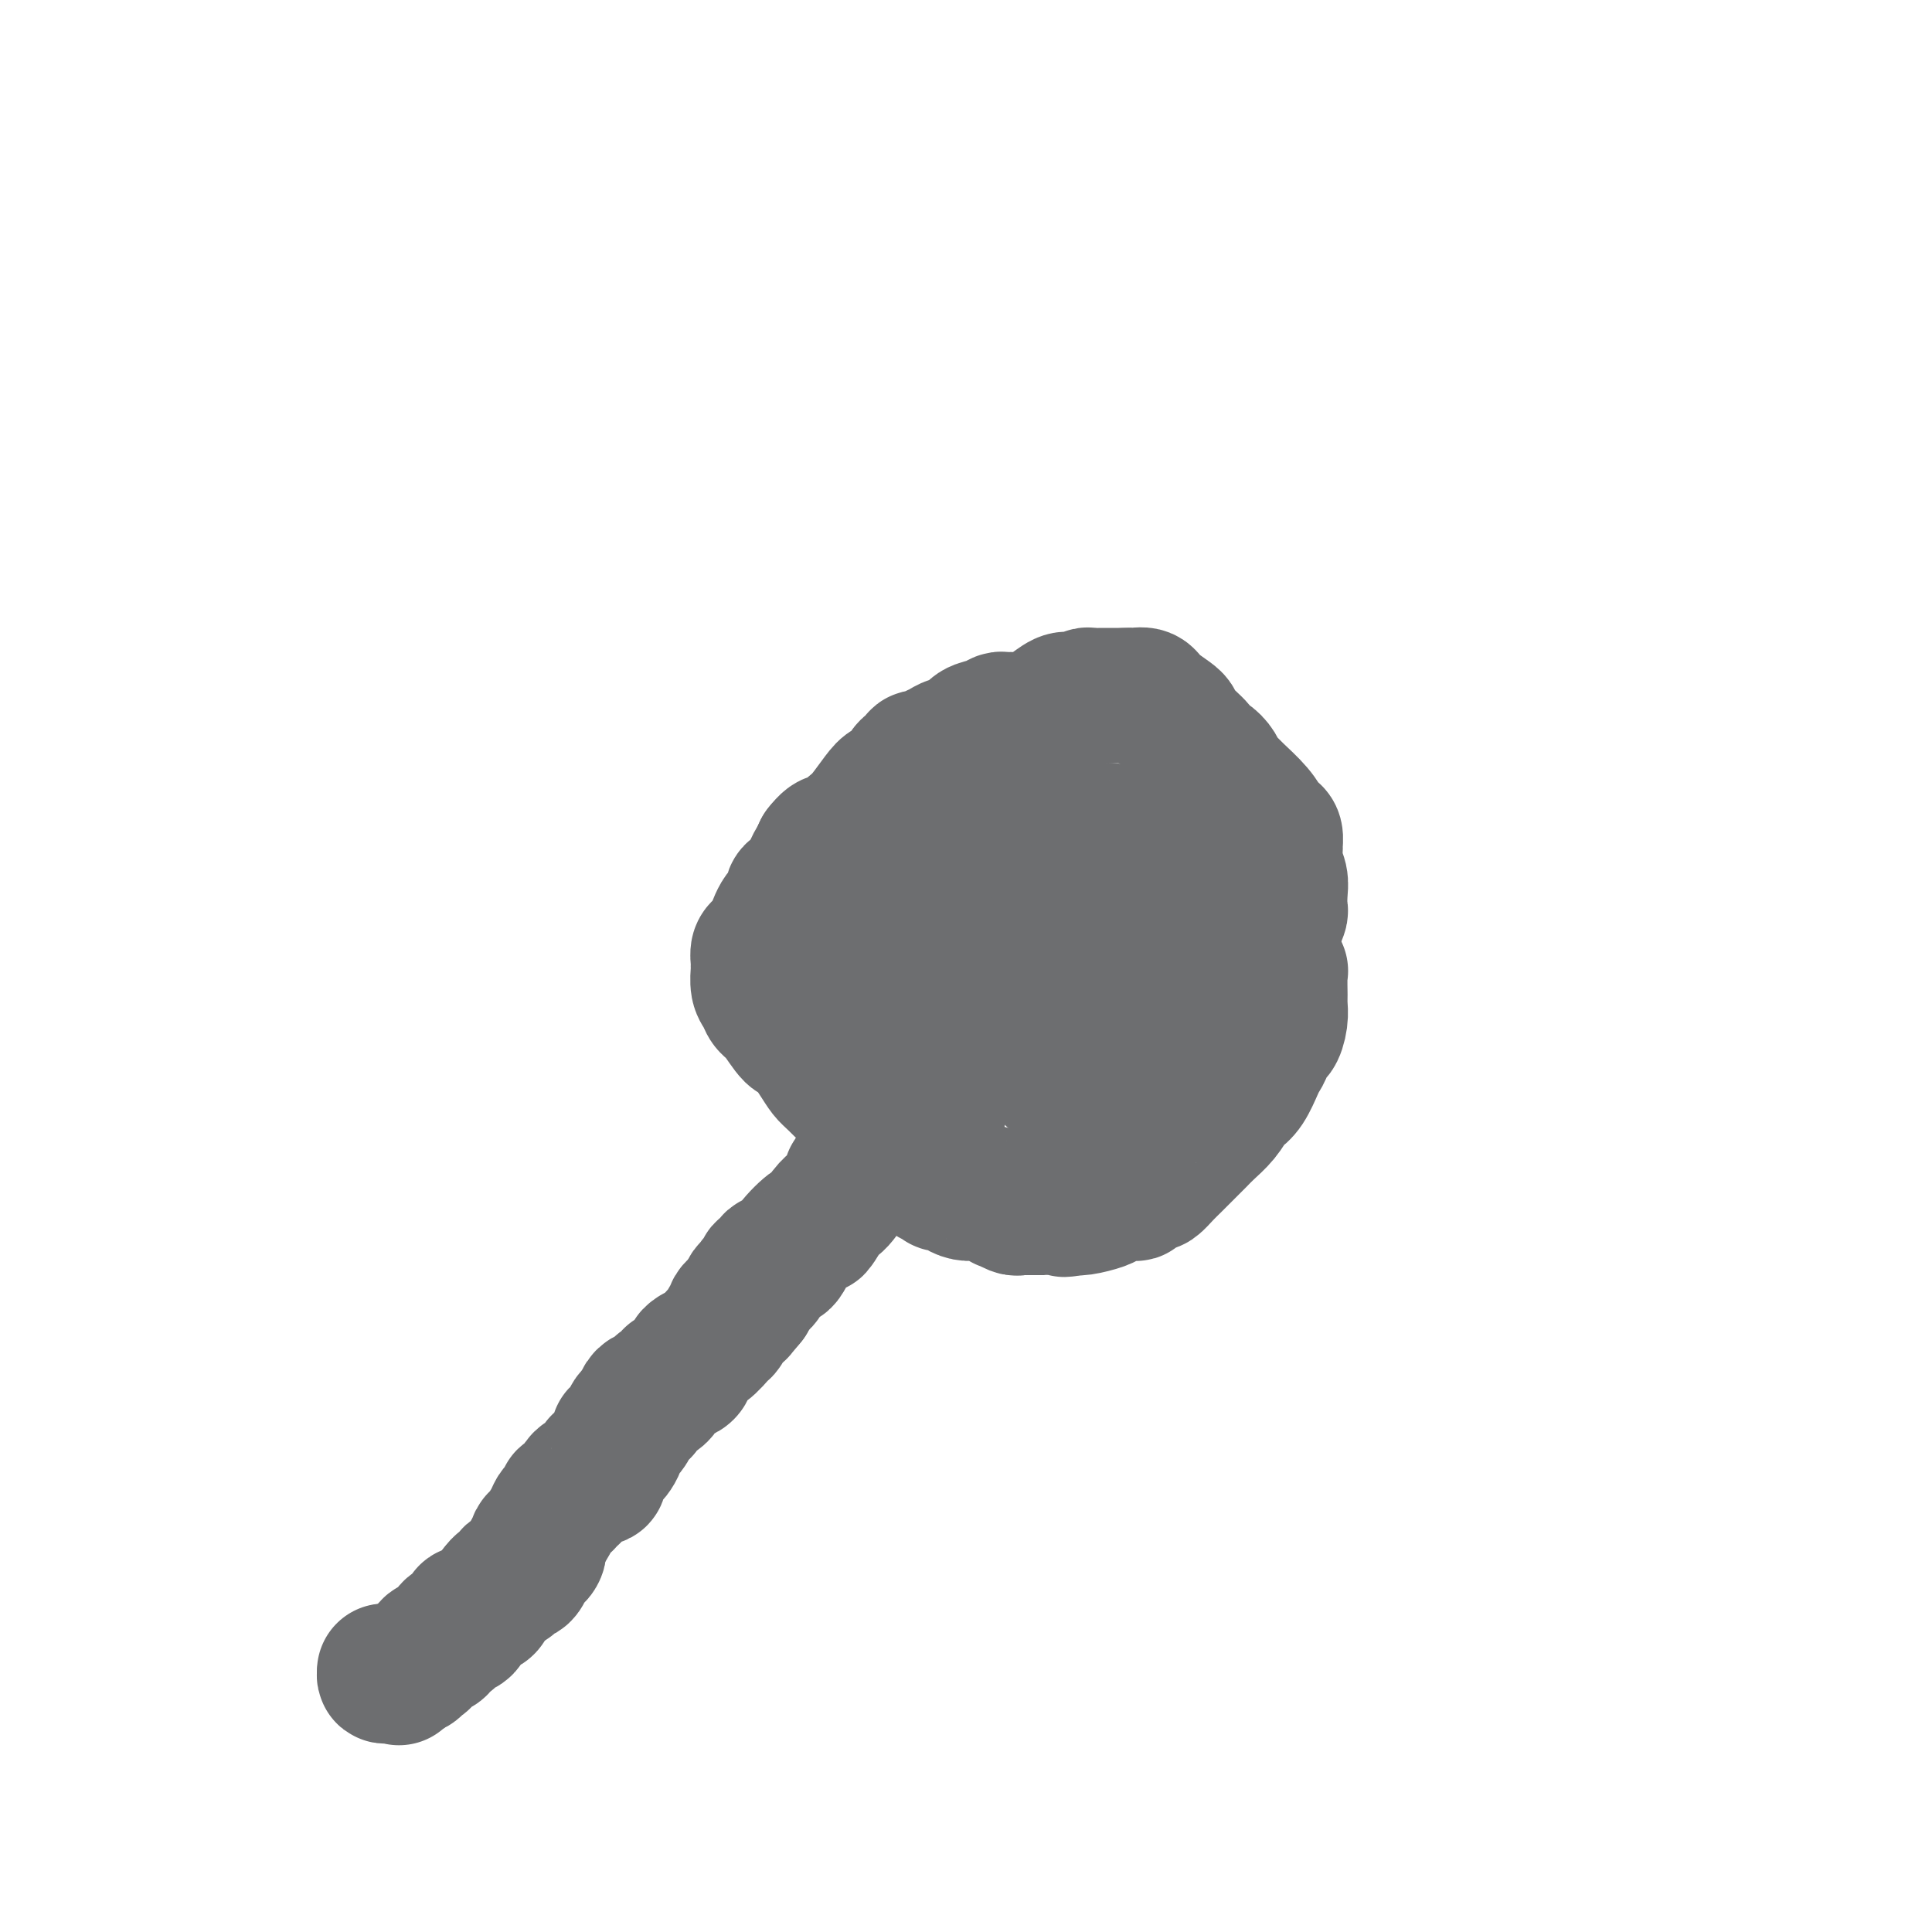 <svg viewBox='0 0 400 400' version='1.1' xmlns='http://www.w3.org/2000/svg' xmlns:xlink='http://www.w3.org/1999/xlink'><g fill='none' stroke='#6D6E70' stroke-width='28' stroke-linecap='round' stroke-linejoin='round'><path d='M193,228c-0.311,0.762 -0.622,1.524 -1,2c-0.378,0.476 -0.823,0.666 -1,1c-0.177,0.334 -0.088,0.810 0,1c0.088,0.190 0.174,0.093 0,0c-0.174,-0.093 -0.608,-0.182 -1,0c-0.392,0.182 -0.743,0.634 -1,1c-0.257,0.366 -0.420,0.647 -1,1c-0.580,0.353 -1.578,0.778 -2,1c-0.422,0.222 -0.267,0.241 -1,1c-0.733,0.759 -2.354,2.259 -3,3c-0.646,0.741 -0.318,0.724 -1,1c-0.682,0.276 -2.376,0.843 -3,1c-0.624,0.157 -0.178,-0.098 0,0c0.178,0.098 0.089,0.549 0,1'/><path d='M178,242c-2.565,2.407 -1.479,1.426 -1,1c0.479,-0.426 0.349,-0.296 0,0c-0.349,0.296 -0.917,0.759 -1,1c-0.083,0.241 0.319,0.260 0,1c-0.319,0.740 -1.359,2.203 -2,3c-0.641,0.797 -0.883,0.930 -1,1c-0.117,0.070 -0.108,0.078 0,0c0.108,-0.078 0.317,-0.244 0,0c-0.317,0.244 -1.158,0.896 -2,2c-0.842,1.104 -1.683,2.659 -2,3c-0.317,0.341 -0.109,-0.533 -1,0c-0.891,0.533 -2.883,2.473 -4,4c-1.117,1.527 -1.361,2.642 -2,3c-0.639,0.358 -1.673,-0.040 -2,0c-0.327,0.040 0.053,0.518 0,1c-0.053,0.482 -0.540,0.969 -1,1c-0.460,0.031 -0.894,-0.394 -1,0c-0.106,0.394 0.115,1.608 0,2c-0.115,0.392 -0.566,-0.038 -1,0c-0.434,0.038 -0.852,0.545 -1,1c-0.148,0.455 -0.026,0.860 0,1c0.026,0.140 -0.045,0.017 0,0c0.045,-0.017 0.204,0.072 0,0c-0.204,-0.072 -0.773,-0.306 -1,0c-0.227,0.306 -0.114,1.153 0,2'/><path d='M155,269c-3.660,4.357 -1.310,1.749 -1,1c0.310,-0.749 -1.421,0.361 -2,1c-0.579,0.639 -0.006,0.808 0,1c0.006,0.192 -0.556,0.406 -1,1c-0.444,0.594 -0.771,1.567 -1,2c-0.229,0.433 -0.360,0.326 -1,1c-0.640,0.674 -1.787,2.131 -3,3c-1.213,0.869 -2.490,1.151 -3,2c-0.510,0.849 -0.252,2.265 -1,3c-0.748,0.735 -2.501,0.788 -3,1c-0.499,0.212 0.256,0.582 0,1c-0.256,0.418 -1.522,0.883 -2,1c-0.478,0.117 -0.169,-0.113 0,0c0.169,0.113 0.199,0.568 0,1c-0.199,0.432 -0.628,0.839 -1,1c-0.372,0.161 -0.687,0.074 -1,0c-0.313,-0.074 -0.623,-0.135 -1,0c-0.377,0.135 -0.822,0.467 -1,1c-0.178,0.533 -0.089,1.266 0,2'/><path d='M133,292c-3.830,3.613 -2.405,1.147 -2,1c0.405,-0.147 -0.211,2.026 -1,3c-0.789,0.974 -1.753,0.751 -2,1c-0.247,0.249 0.222,0.971 0,2c-0.222,1.029 -1.134,2.367 -2,3c-0.866,0.633 -1.685,0.562 -2,1c-0.315,0.438 -0.126,1.384 0,2c0.126,0.616 0.187,0.900 0,1c-0.187,0.100 -0.624,0.016 -1,0c-0.376,-0.016 -0.692,0.037 -1,0c-0.308,-0.037 -0.607,-0.164 -1,0c-0.393,0.164 -0.880,0.617 -1,1c-0.120,0.383 0.125,0.695 0,1c-0.125,0.305 -0.621,0.603 -1,1c-0.379,0.397 -0.640,0.894 -1,1c-0.360,0.106 -0.818,-0.179 -1,0c-0.182,0.179 -0.089,0.823 0,1c0.089,0.177 0.175,-0.114 0,0c-0.175,0.114 -0.611,0.632 -1,1c-0.389,0.368 -0.731,0.585 -1,1c-0.269,0.415 -0.464,1.029 -1,2c-0.536,0.971 -1.414,2.300 -2,3c-0.586,0.700 -0.882,0.771 -1,1c-0.118,0.229 -0.059,0.614 0,1'/><path d='M111,320c-3.421,4.494 -0.973,1.730 0,1c0.973,-0.730 0.471,0.573 0,1c-0.471,0.427 -0.913,-0.021 -1,0c-0.087,0.021 0.179,0.513 0,1c-0.179,0.487 -0.804,0.970 -1,1c-0.196,0.030 0.035,-0.394 0,0c-0.035,0.394 -0.338,1.608 -1,2c-0.662,0.392 -1.683,-0.036 -2,0c-0.317,0.036 0.070,0.535 0,1c-0.070,0.465 -0.596,0.894 -1,1c-0.404,0.106 -0.687,-0.113 -1,0c-0.313,0.113 -0.657,0.556 -1,1'/><path d='M103,329c-1.679,2.029 -1.876,2.600 -2,3c-0.124,0.400 -0.176,0.627 -1,1c-0.824,0.373 -2.419,0.892 -3,1c-0.581,0.108 -0.148,-0.196 0,0c0.148,0.196 0.012,0.892 0,1c-0.012,0.108 0.102,-0.374 0,0c-0.102,0.374 -0.418,1.603 -1,2c-0.582,0.397 -1.428,-0.037 -2,0c-0.572,0.037 -0.871,0.544 -1,1c-0.129,0.456 -0.090,0.862 0,1c0.090,0.138 0.231,0.009 0,0c-0.231,-0.009 -0.835,0.101 -1,0c-0.165,-0.101 0.111,-0.413 0,0c-0.111,0.413 -0.607,1.551 -1,2c-0.393,0.449 -0.684,0.211 -1,0c-0.316,-0.211 -0.657,-0.393 -1,0c-0.343,0.393 -0.688,1.363 -1,2c-0.312,0.637 -0.591,0.941 -1,1c-0.409,0.059 -0.947,-0.128 -1,0c-0.053,0.128 0.377,0.570 0,1c-0.377,0.430 -1.563,0.846 -2,1c-0.437,0.154 -0.125,0.044 0,0c0.125,-0.044 0.062,-0.022 0,0'/><path d='M84,346c-2.866,2.625 -0.530,0.687 0,0c0.530,-0.687 -0.744,-0.122 -1,0c-0.256,0.122 0.508,-0.198 0,0c-0.508,0.198 -2.288,0.914 -3,1c-0.712,0.086 -0.356,-0.457 0,-1'/><path d='M80,346c-0.667,0.000 -0.333,0.000 0,0'/><path d='M195,226c0.233,-1.391 0.466,-2.783 0,0c-0.466,2.783 -1.630,9.740 -2,12c-0.370,2.260 0.055,-0.178 0,-1c-0.055,-0.822 -0.589,-0.027 -1,0c-0.411,0.027 -0.699,-0.715 -1,-1c-0.301,-0.285 -0.617,-0.114 -1,0c-0.383,0.114 -0.835,0.171 -1,0c-0.165,-0.171 -0.044,-0.572 0,-1c0.044,-0.428 0.012,-0.885 0,-1c-0.012,-0.115 -0.003,0.110 0,0c0.003,-0.110 0.002,-0.555 0,-1'/><path d='M189,233c-0.841,-0.956 -0.943,-0.848 -1,-1c-0.057,-0.152 -0.068,-0.566 0,-1c0.068,-0.434 0.214,-0.887 0,-1c-0.214,-0.113 -0.789,0.114 -1,0c-0.211,-0.114 -0.056,-0.570 0,-1c0.056,-0.430 0.015,-0.835 0,-1c-0.015,-0.165 -0.004,-0.089 0,0c0.004,0.089 0.002,0.192 0,0c-0.002,-0.192 -0.004,-0.677 0,-1c0.004,-0.323 0.015,-0.482 0,-1c-0.015,-0.518 -0.057,-1.396 0,-2c0.057,-0.604 0.212,-0.935 0,-1c-0.212,-0.065 -0.793,0.137 -1,0c-0.207,-0.137 -0.042,-0.614 0,-1c0.042,-0.386 -0.040,-0.681 0,-1c0.040,-0.319 0.203,-0.663 0,-1c-0.203,-0.337 -0.772,-0.668 -1,-1c-0.228,-0.332 -0.114,-0.666 0,-1'/><path d='M185,218c-0.619,-2.442 -0.166,-1.049 0,-1c0.166,0.049 0.044,-1.248 0,-2c-0.044,-0.752 -0.012,-0.961 0,-1c0.012,-0.039 0.003,0.092 0,0c-0.003,-0.092 -0.001,-0.407 0,-1c0.001,-0.593 -0.001,-1.466 0,-2c0.001,-0.534 0.004,-0.731 0,-1c-0.004,-0.269 -0.016,-0.611 0,-1c0.016,-0.389 0.060,-0.824 0,-1c-0.060,-0.176 -0.222,-0.092 0,0c0.222,0.092 0.829,0.194 1,0c0.171,-0.194 -0.094,-0.682 0,-1c0.094,-0.318 0.547,-0.466 1,-1c0.453,-0.534 0.905,-1.452 1,-2c0.095,-0.548 -0.167,-0.724 0,-1c0.167,-0.276 0.762,-0.650 1,-1c0.238,-0.350 0.119,-0.675 0,-1'/><path d='M189,201c0.862,-2.639 1.019,-0.736 1,0c-0.019,0.736 -0.212,0.304 0,0c0.212,-0.304 0.830,-0.482 1,-1c0.170,-0.518 -0.108,-1.378 0,-2c0.108,-0.622 0.603,-1.007 1,-1c0.397,0.007 0.695,0.405 1,0c0.305,-0.405 0.618,-1.615 1,-2c0.382,-0.385 0.834,0.055 1,0c0.166,-0.055 0.046,-0.604 0,-1c-0.046,-0.396 -0.020,-0.639 0,-1c0.020,-0.361 0.033,-0.840 0,-1c-0.033,-0.160 -0.111,-0.002 0,0c0.111,0.002 0.411,-0.154 1,-1c0.589,-0.846 1.468,-2.384 2,-3c0.532,-0.616 0.716,-0.312 1,0c0.284,0.312 0.668,0.631 1,0c0.332,-0.631 0.614,-2.212 1,-3c0.386,-0.788 0.878,-0.783 1,-1c0.122,-0.217 -0.127,-0.654 0,-1c0.127,-0.346 0.629,-0.600 1,-1c0.371,-0.400 0.611,-0.947 1,-1c0.389,-0.053 0.928,0.388 1,0c0.072,-0.388 -0.322,-1.604 0,-2c0.322,-0.396 1.361,0.030 2,0c0.639,-0.030 0.877,-0.516 1,-1c0.123,-0.484 0.133,-0.967 0,-1c-0.133,-0.033 -0.407,0.383 0,0c0.407,-0.383 1.494,-1.565 2,-2c0.506,-0.435 0.430,-0.124 1,0c0.570,0.124 1.785,0.062 3,0'/><path d='M214,175c1.538,-0.498 0.885,0.259 1,0c0.115,-0.259 1.000,-1.532 2,-2c1.000,-0.468 2.116,-0.129 3,0c0.884,0.129 1.536,0.049 2,0c0.464,-0.049 0.740,-0.065 1,0c0.260,0.065 0.503,0.213 1,0c0.497,-0.213 1.248,-0.786 2,-1c0.752,-0.214 1.506,-0.067 2,0c0.494,0.067 0.727,0.055 1,0c0.273,-0.055 0.584,-0.154 1,0c0.416,0.154 0.936,0.562 1,1c0.064,0.438 -0.327,0.907 0,1c0.327,0.093 1.373,-0.191 2,0c0.627,0.191 0.837,0.859 1,1c0.163,0.141 0.281,-0.243 1,0c0.719,0.243 2.041,1.112 3,2c0.959,0.888 1.556,1.795 2,2c0.444,0.205 0.737,-0.293 1,0c0.263,0.293 0.497,1.378 1,2c0.503,0.622 1.276,0.783 2,1c0.724,0.217 1.400,0.490 2,1c0.600,0.510 1.123,1.256 2,2c0.877,0.744 2.107,1.487 3,2c0.893,0.513 1.447,0.795 2,1c0.553,0.205 1.104,0.334 2,1c0.896,0.666 2.137,1.869 3,3c0.863,1.131 1.348,2.189 2,3c0.652,0.811 1.472,1.375 2,2c0.528,0.625 0.764,1.313 1,2'/><path d='M263,199c1.403,2.000 0.912,2.002 1,2c0.088,-0.002 0.757,-0.006 1,0c0.243,0.006 0.062,0.024 0,1c-0.062,0.976 -0.006,2.910 0,4c0.006,1.090 -0.040,1.335 0,2c0.040,0.665 0.165,1.750 0,3c-0.165,1.250 -0.621,2.665 -1,3c-0.379,0.335 -0.682,-0.408 -1,0c-0.318,0.408 -0.652,1.969 -1,3c-0.348,1.031 -0.708,1.531 -1,2c-0.292,0.469 -0.514,0.905 -1,2c-0.486,1.095 -1.236,2.849 -2,4c-0.764,1.151 -1.542,1.698 -2,2c-0.458,0.302 -0.597,0.359 -1,1c-0.403,0.641 -1.070,1.866 -2,3c-0.930,1.134 -2.121,2.176 -3,3c-0.879,0.824 -1.444,1.430 -2,2c-0.556,0.570 -1.104,1.105 -2,2c-0.896,0.895 -2.141,2.152 -3,3c-0.859,0.848 -1.330,1.289 -2,2c-0.670,0.711 -1.537,1.693 -2,2c-0.463,0.307 -0.521,-0.062 -1,0c-0.479,0.062 -1.378,0.556 -2,1c-0.622,0.444 -0.966,0.840 -1,1c-0.034,0.160 0.240,0.085 0,0c-0.240,-0.085 -0.996,-0.180 -2,0c-1.004,0.180 -2.255,0.637 -3,1c-0.745,0.363 -0.983,0.633 -2,1c-1.017,0.367 -2.812,0.829 -4,1c-1.188,0.171 -1.768,0.049 -2,0c-0.232,-0.049 -0.116,-0.024 0,0'/><path d='M222,250c-2.749,0.774 -1.123,0.207 -1,0c0.123,-0.207 -1.258,-0.056 -2,0c-0.742,0.056 -0.847,0.015 -1,0c-0.153,-0.015 -0.356,-0.004 -1,0c-0.644,0.004 -1.731,0.001 -2,0c-0.269,-0.001 0.280,0.001 0,0c-0.280,-0.001 -1.389,-0.004 -2,0c-0.611,0.004 -0.725,0.016 -1,0c-0.275,-0.016 -0.713,-0.061 -1,0c-0.287,0.061 -0.424,0.228 -1,0c-0.576,-0.228 -1.592,-0.849 -2,-1c-0.408,-0.151 -0.207,0.170 0,0c0.207,-0.170 0.421,-0.830 0,-1c-0.421,-0.170 -1.477,0.151 -2,0c-0.523,-0.151 -0.511,-0.775 -1,-1c-0.489,-0.225 -1.478,-0.050 -2,0c-0.522,0.050 -0.579,-0.025 -1,0c-0.421,0.025 -1.208,0.152 -2,0c-0.792,-0.152 -1.588,-0.581 -2,-1c-0.412,-0.419 -0.438,-0.829 -1,-1c-0.562,-0.171 -1.660,-0.105 -2,0c-0.340,0.105 0.078,0.249 0,0c-0.078,-0.249 -0.651,-0.890 -1,-1c-0.349,-0.110 -0.472,0.310 -1,0c-0.528,-0.310 -1.460,-1.350 -2,-2c-0.540,-0.650 -0.687,-0.909 -1,-1c-0.313,-0.091 -0.791,-0.013 -1,0c-0.209,0.013 -0.149,-0.038 0,0c0.149,0.038 0.386,0.164 0,0c-0.386,-0.164 -1.396,-0.618 -2,-1c-0.604,-0.382 -0.802,-0.691 -1,-1'/><path d='M186,239c-1.769,-1.218 -0.192,-0.763 0,-1c0.192,-0.237 -1.000,-1.167 -2,-2c-1.000,-0.833 -1.808,-1.567 -2,-2c-0.192,-0.433 0.233,-0.563 -1,-2c-1.233,-1.437 -4.125,-4.182 -5,-5c-0.875,-0.818 0.267,0.291 0,0c-0.267,-0.291 -1.943,-1.983 -3,-3c-1.057,-1.017 -1.494,-1.358 -2,-2c-0.506,-0.642 -1.081,-1.586 -2,-3c-0.919,-1.414 -2.182,-3.299 -3,-4c-0.818,-0.701 -1.190,-0.217 -2,-1c-0.810,-0.783 -2.059,-2.833 -3,-4c-0.941,-1.167 -1.573,-1.451 -2,-2c-0.427,-0.549 -0.650,-1.365 -1,-2c-0.350,-0.635 -0.827,-1.091 -1,-2c-0.173,-0.909 -0.044,-2.271 0,-3c0.044,-0.729 0.001,-0.825 0,-1c-0.001,-0.175 0.041,-0.429 0,-1c-0.041,-0.571 -0.163,-1.460 0,-2c0.163,-0.540 0.612,-0.730 1,-1c0.388,-0.270 0.715,-0.619 1,-1c0.285,-0.381 0.528,-0.794 1,-2c0.472,-1.206 1.173,-3.206 2,-4c0.827,-0.794 1.781,-0.384 2,-1c0.219,-0.616 -0.296,-2.258 0,-3c0.296,-0.742 1.403,-0.583 2,-1c0.597,-0.417 0.685,-1.410 1,-2c0.315,-0.590 0.858,-0.777 1,-1c0.142,-0.223 -0.116,-0.483 0,-1c0.116,-0.517 0.604,-1.291 1,-2c0.396,-0.709 0.698,-1.355 1,-2'/><path d='M170,176c2.596,-3.382 2.586,-1.336 3,-1c0.414,0.336 1.252,-1.038 2,-2c0.748,-0.962 1.408,-1.512 2,-2c0.592,-0.488 1.118,-0.913 2,-2c0.882,-1.087 2.120,-2.835 3,-4c0.880,-1.165 1.402,-1.745 2,-2c0.598,-0.255 1.273,-0.183 2,-1c0.727,-0.817 1.507,-2.523 2,-3c0.493,-0.477 0.699,0.276 1,0c0.301,-0.276 0.698,-1.580 1,-2c0.302,-0.420 0.507,0.043 1,0c0.493,-0.043 1.272,-0.593 2,-1c0.728,-0.407 1.406,-0.672 2,-1c0.594,-0.328 1.105,-0.719 2,-1c0.895,-0.281 2.176,-0.454 3,-1c0.824,-0.546 1.193,-1.467 2,-2c0.807,-0.533 2.054,-0.678 3,-1c0.946,-0.322 1.590,-0.822 2,-1c0.410,-0.178 0.584,-0.035 1,0c0.416,0.035 1.074,-0.036 2,0c0.926,0.036 2.121,0.181 3,0c0.879,-0.181 1.444,-0.689 2,-1c0.556,-0.311 1.105,-0.427 2,-1c0.895,-0.573 2.137,-1.604 3,-2c0.863,-0.396 1.348,-0.159 2,0c0.652,0.159 1.472,0.239 2,0c0.528,-0.239 0.763,-0.796 1,-1c0.237,-0.204 0.476,-0.055 1,0c0.524,0.055 1.333,0.015 2,0c0.667,-0.015 1.190,-0.004 2,0c0.810,0.004 1.905,0.002 3,0'/><path d='M233,144c2.358,-0.134 1.752,0.031 2,0c0.248,-0.031 1.350,-0.257 2,0c0.650,0.257 0.848,0.996 2,2c1.152,1.004 3.257,2.271 4,3c0.743,0.729 0.125,0.919 1,2c0.875,1.081 3.243,3.053 4,4c0.757,0.947 -0.096,0.869 0,1c0.096,0.131 1.140,0.470 2,1c0.860,0.530 1.536,1.250 2,2c0.464,0.750 0.717,1.529 1,2c0.283,0.471 0.597,0.633 1,1c0.403,0.367 0.895,0.939 2,2c1.105,1.061 2.822,2.612 4,4c1.178,1.388 1.818,2.614 2,3c0.182,0.386 -0.095,-0.067 0,0c0.095,0.067 0.560,0.654 1,1c0.440,0.346 0.854,0.452 1,1c0.146,0.548 0.025,1.539 0,2c-0.025,0.461 0.046,0.393 0,1c-0.046,0.607 -0.208,1.887 0,3c0.208,1.113 0.785,2.057 1,3c0.215,0.943 0.069,1.885 0,3c-0.069,1.115 -0.061,2.404 0,3c0.061,0.596 0.175,0.500 0,1c-0.175,0.500 -0.637,1.595 -1,2c-0.363,0.405 -0.625,0.120 -1,1c-0.375,0.880 -0.863,2.927 -2,4c-1.137,1.073 -2.921,1.174 -4,2c-1.079,0.826 -1.451,2.379 -2,3c-0.549,0.621 -1.274,0.311 -2,0'/><path d='M253,201c-1.977,1.886 -1.419,1.603 -2,2c-0.581,0.397 -2.301,1.476 -3,2c-0.699,0.524 -0.376,0.493 -2,1c-1.624,0.507 -5.196,1.551 -8,2c-2.804,0.449 -4.839,0.302 -7,1c-2.161,0.698 -4.448,2.240 -6,3c-1.552,0.760 -2.370,0.739 -3,1c-0.630,0.261 -1.071,0.806 -2,1c-0.929,0.194 -2.345,0.038 -3,0c-0.655,-0.038 -0.550,0.042 -2,0c-1.450,-0.042 -4.455,-0.208 -7,0c-2.545,0.208 -4.629,0.788 -6,1c-1.371,0.212 -2.028,0.055 -3,0c-0.972,-0.055 -2.258,-0.009 -3,0c-0.742,0.009 -0.941,-0.020 -1,0c-0.059,0.020 0.023,0.088 0,0c-0.023,-0.088 -0.150,-0.332 -1,-1c-0.850,-0.668 -2.424,-1.759 -3,-3c-0.576,-1.241 -0.154,-2.631 0,-3c0.154,-0.369 0.040,0.283 0,0c-0.040,-0.283 -0.007,-1.501 0,-3c0.007,-1.499 -0.012,-3.278 0,-4c0.012,-0.722 0.054,-0.385 0,-1c-0.054,-0.615 -0.204,-2.181 0,-3c0.204,-0.819 0.763,-0.892 1,-1c0.237,-0.108 0.152,-0.250 0,-1c-0.152,-0.750 -0.371,-2.108 -1,-3c-0.629,-0.892 -1.669,-1.317 -2,-2c-0.331,-0.683 0.048,-1.624 0,-2c-0.048,-0.376 -0.524,-0.188 -1,0'/><path d='M188,188c-0.626,-3.582 -0.691,-1.038 -1,0c-0.309,1.038 -0.861,0.571 -1,0c-0.139,-0.571 0.134,-1.247 0,0c-0.134,1.247 -0.676,4.415 -1,6c-0.324,1.585 -0.431,1.585 -1,2c-0.569,0.415 -1.600,1.245 -2,2c-0.400,0.755 -0.167,1.437 0,2c0.167,0.563 0.270,1.009 1,1c0.730,-0.009 2.089,-0.473 3,0c0.911,0.473 1.374,1.885 3,3c1.626,1.115 4.414,1.935 6,3c1.586,1.065 1.969,2.377 3,3c1.031,0.623 2.711,0.557 4,1c1.289,0.443 2.187,1.396 3,2c0.813,0.604 1.541,0.858 2,1c0.459,0.142 0.648,0.171 1,0c0.352,-0.171 0.868,-0.541 2,0c1.132,0.541 2.882,1.992 4,3c1.118,1.008 1.605,1.574 2,2c0.395,0.426 0.697,0.713 1,1'/><path d='M217,220c5.198,3.410 1.193,2.433 0,2c-1.193,-0.433 0.426,-0.324 1,0c0.574,0.324 0.104,0.861 0,1c-0.104,0.139 0.157,-0.120 1,0c0.843,0.120 2.267,0.619 3,1c0.733,0.381 0.776,0.642 1,1c0.224,0.358 0.630,0.811 1,1c0.370,0.189 0.704,0.112 1,0c0.296,-0.112 0.555,-0.261 1,-1c0.445,-0.739 1.078,-2.070 2,-3c0.922,-0.930 2.134,-1.459 3,-2c0.866,-0.541 1.387,-1.094 2,-2c0.613,-0.906 1.317,-2.166 2,-3c0.683,-0.834 1.346,-1.243 2,-2c0.654,-0.757 1.299,-1.863 2,-3c0.701,-1.137 1.457,-2.307 2,-3c0.543,-0.693 0.874,-0.909 1,-2c0.126,-1.091 0.045,-3.055 0,-4c-0.045,-0.945 -0.056,-0.869 0,-1c0.056,-0.131 0.180,-0.468 0,-1c-0.180,-0.532 -0.664,-1.259 -1,-2c-0.336,-0.741 -0.525,-1.498 -1,-2c-0.475,-0.502 -1.238,-0.751 -2,-1'/><path d='M238,194c-0.990,-2.067 -1.964,-0.735 -3,-1c-1.036,-0.265 -2.133,-2.127 -3,-3c-0.867,-0.873 -1.504,-0.756 -2,-1c-0.496,-0.244 -0.850,-0.850 -2,-1c-1.150,-0.150 -3.097,0.155 -4,0c-0.903,-0.155 -0.763,-0.770 -1,-1c-0.237,-0.230 -0.851,-0.075 -1,0c-0.149,0.075 0.167,0.068 0,0c-0.167,-0.068 -0.818,-0.199 -1,0c-0.182,0.199 0.105,0.729 0,1c-0.105,0.271 -0.602,0.285 -1,1c-0.398,0.715 -0.695,2.133 -1,3c-0.305,0.867 -0.617,1.184 -1,2c-0.383,0.816 -0.837,2.131 -1,3c-0.163,0.869 -0.033,1.290 0,2c0.033,0.710 -0.030,1.707 0,2c0.030,0.293 0.152,-0.117 0,0c-0.152,0.117 -0.579,0.762 -1,1c-0.421,0.238 -0.834,0.068 -1,0c-0.166,-0.068 -0.083,-0.034 0,0'/></g>
</svg>